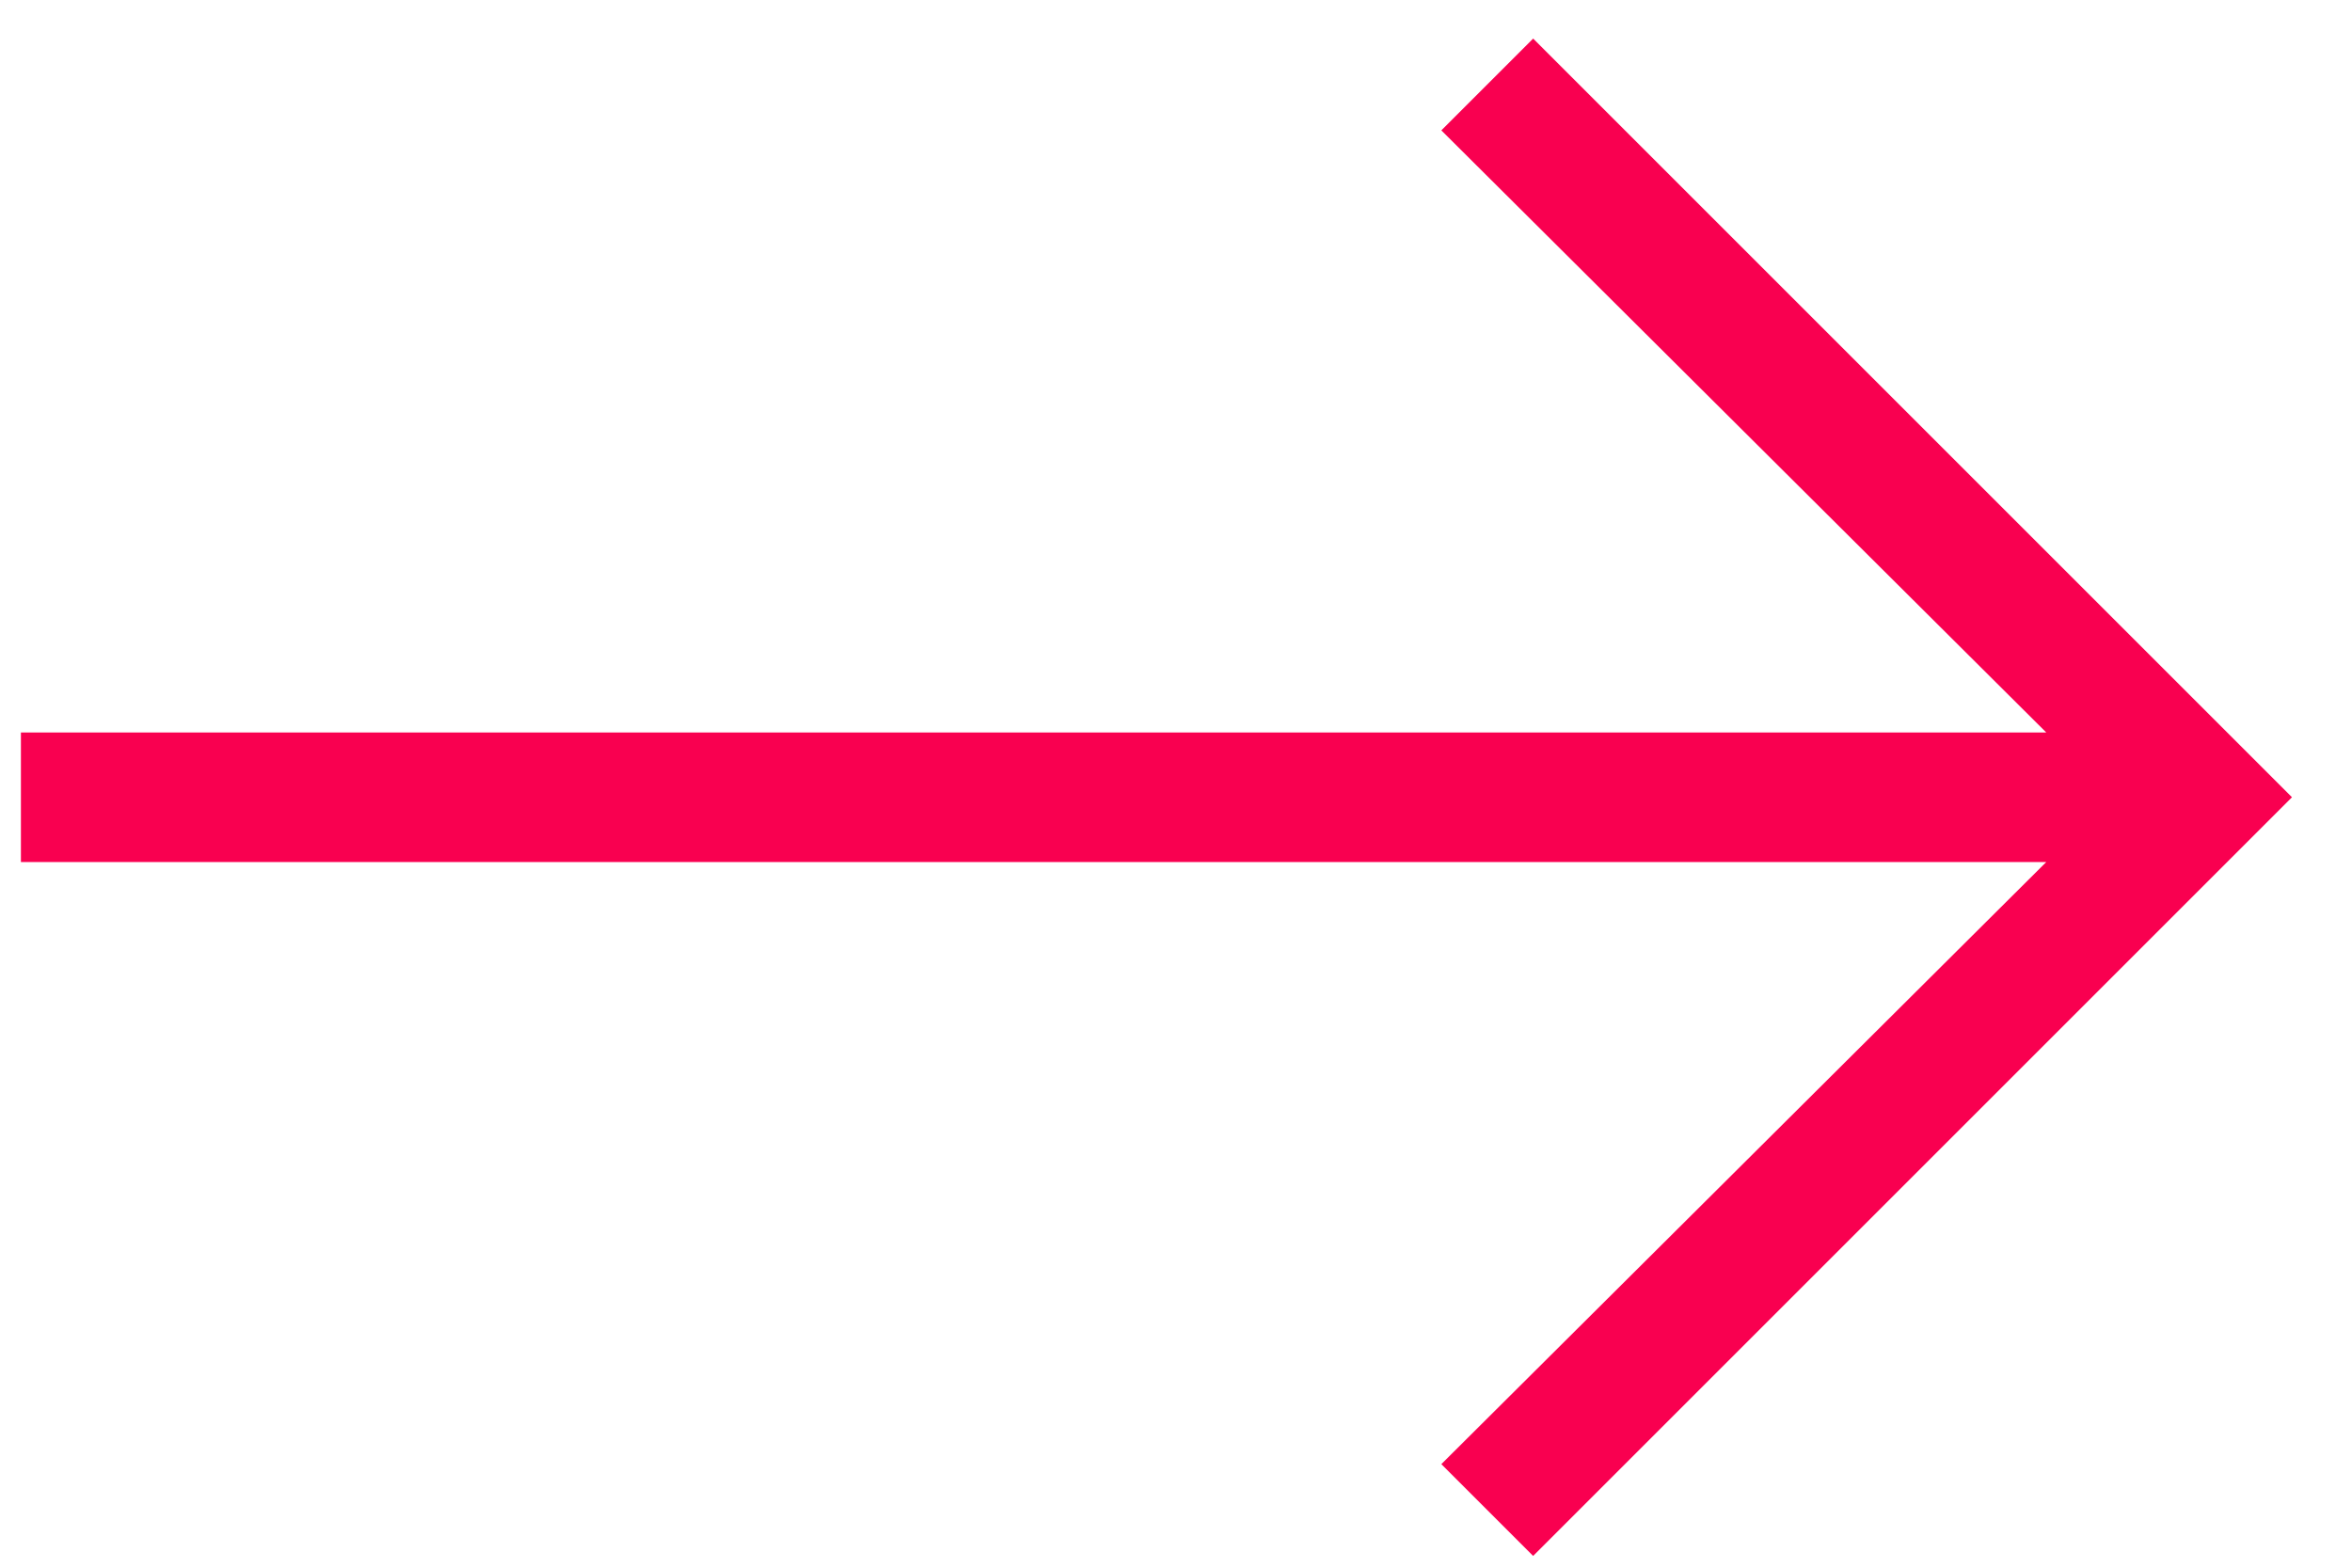 <svg width="27" height="18" viewBox="0 0 27 18" fill="none" xmlns="http://www.w3.org/2000/svg">
<path d="M17.6 17.865L16.546 16.811L23.49 9.898H0.24V8.41H23.49L16.546 1.497L17.6 0.443L26.311 9.154L17.6 17.865Z" fill="#f90050"/>
</svg>
